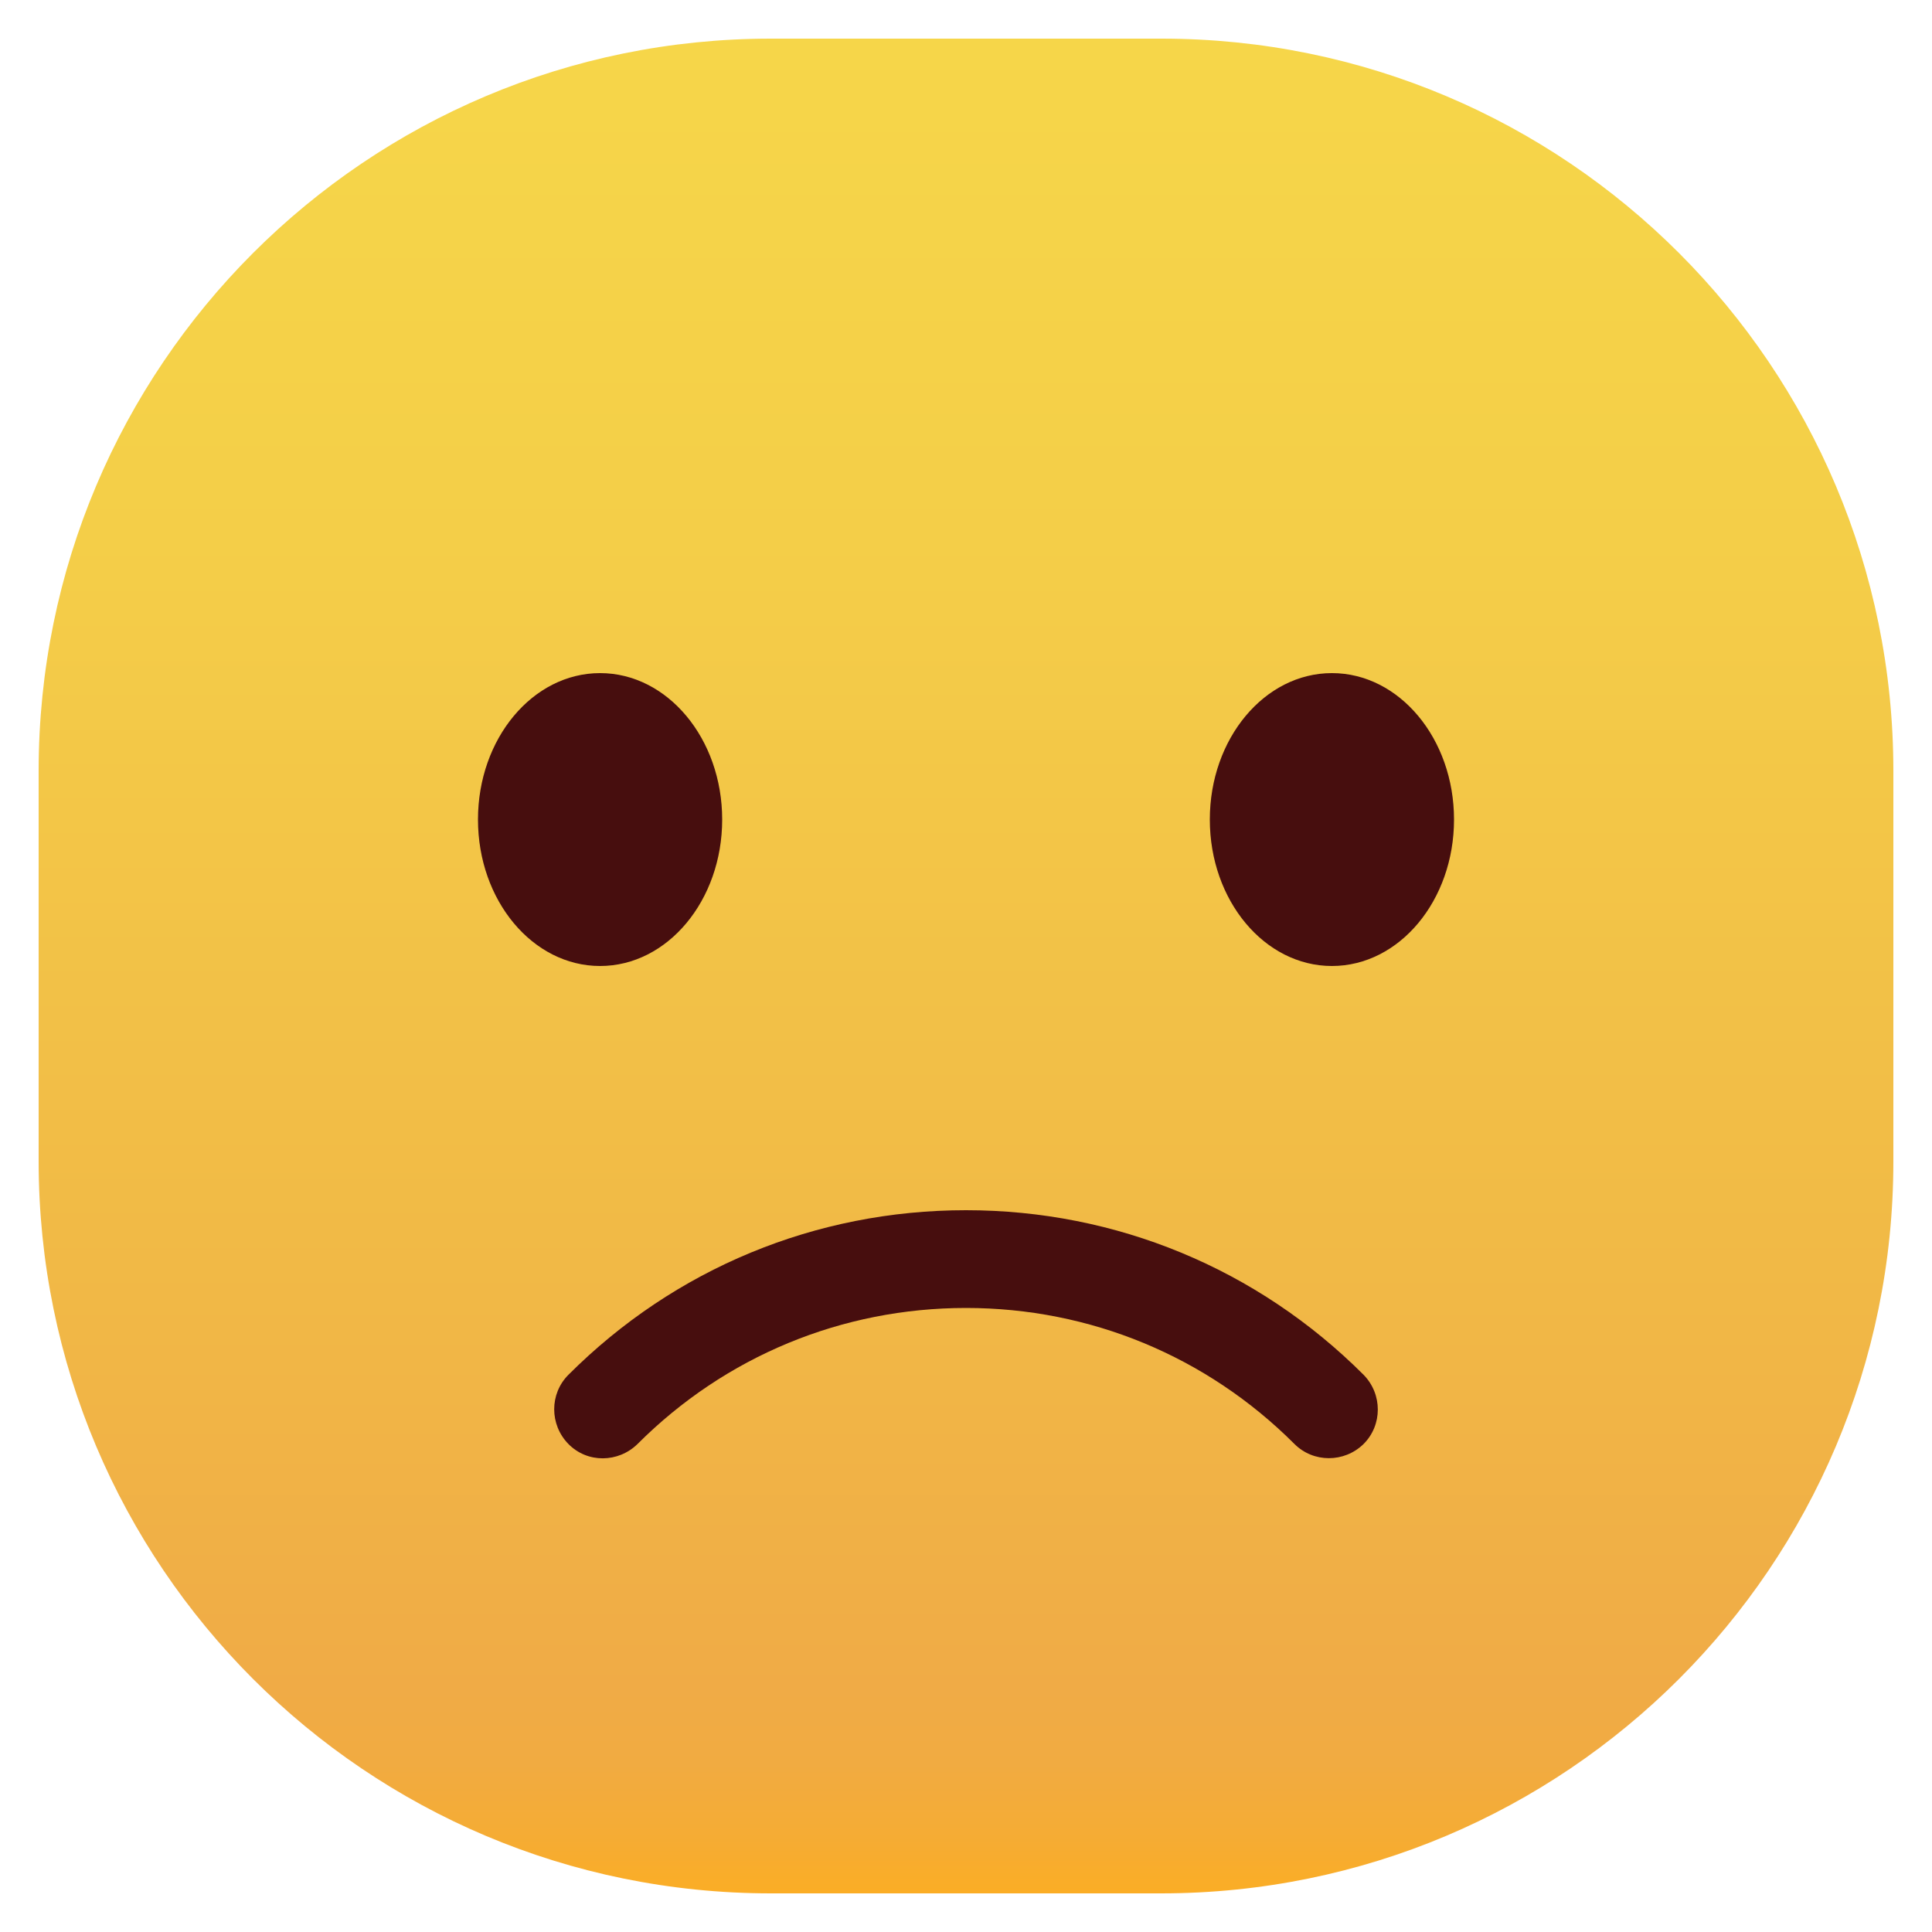 <svg xmlns="http://www.w3.org/2000/svg" xmlns:xlink="http://www.w3.org/1999/xlink" id="Layer_3" x="0px" y="0px" viewBox="0 0 500 500" xml:space="preserve"><linearGradient id="SVGID_1_" gradientUnits="userSpaceOnUse" x1="250" y1="492" x2="250" y2="12" gradientTransform="matrix(1 0 0 -1 0 502)">	<stop offset="0" style="stop-color:#F6D649"></stop>	<stop offset="0.27" style="stop-color:#F4CE48"></stop>	<stop offset="0.68" style="stop-color:#F1B846"></stop>	<stop offset="0.89" style="stop-color:#F0AB46"></stop>	<stop offset="0.93" style="stop-color:#F1AB41"></stop>	<stop offset="0.97" style="stop-color:#F5AC34"></stop>	<stop offset="1" style="stop-color:#FBAD25"></stop></linearGradient><path fill="url(#SVGID_1_)" d="M199.5,10h101.1C405.2,10,490,94.8,490,199.5v101.1C490,405.2,405.2,490,300.5,490H199.5 C94.8,490,10,405.2,10,300.5V199.5C10,94.8,94.8,10,199.5,10z"></path><ellipse fill="#470E0E" cx="344.7" cy="212.1" rx="31.6" ry="37.9"></ellipse><ellipse fill="#470E0E" cx="155.3" cy="212.1" rx="31.6" ry="37.9"></ellipse><path fill="#470E0E" d="M250,313.2c-38.9,0-75.4,15.1-102.9,42.6c-4.9,4.9-4.9,12.9,0,17.9s12.9,4.9,17.9,0 c22.7-22.7,52.9-35.2,85-35.2s62.3,12.5,85,35.2c4.9,4.9,12.9,4.9,17.9,0c4.9-4.9,4.9-12.9,0-17.9 C325.4,328.3,288.8,313.2,250,313.2L250,313.2z"></path></svg>